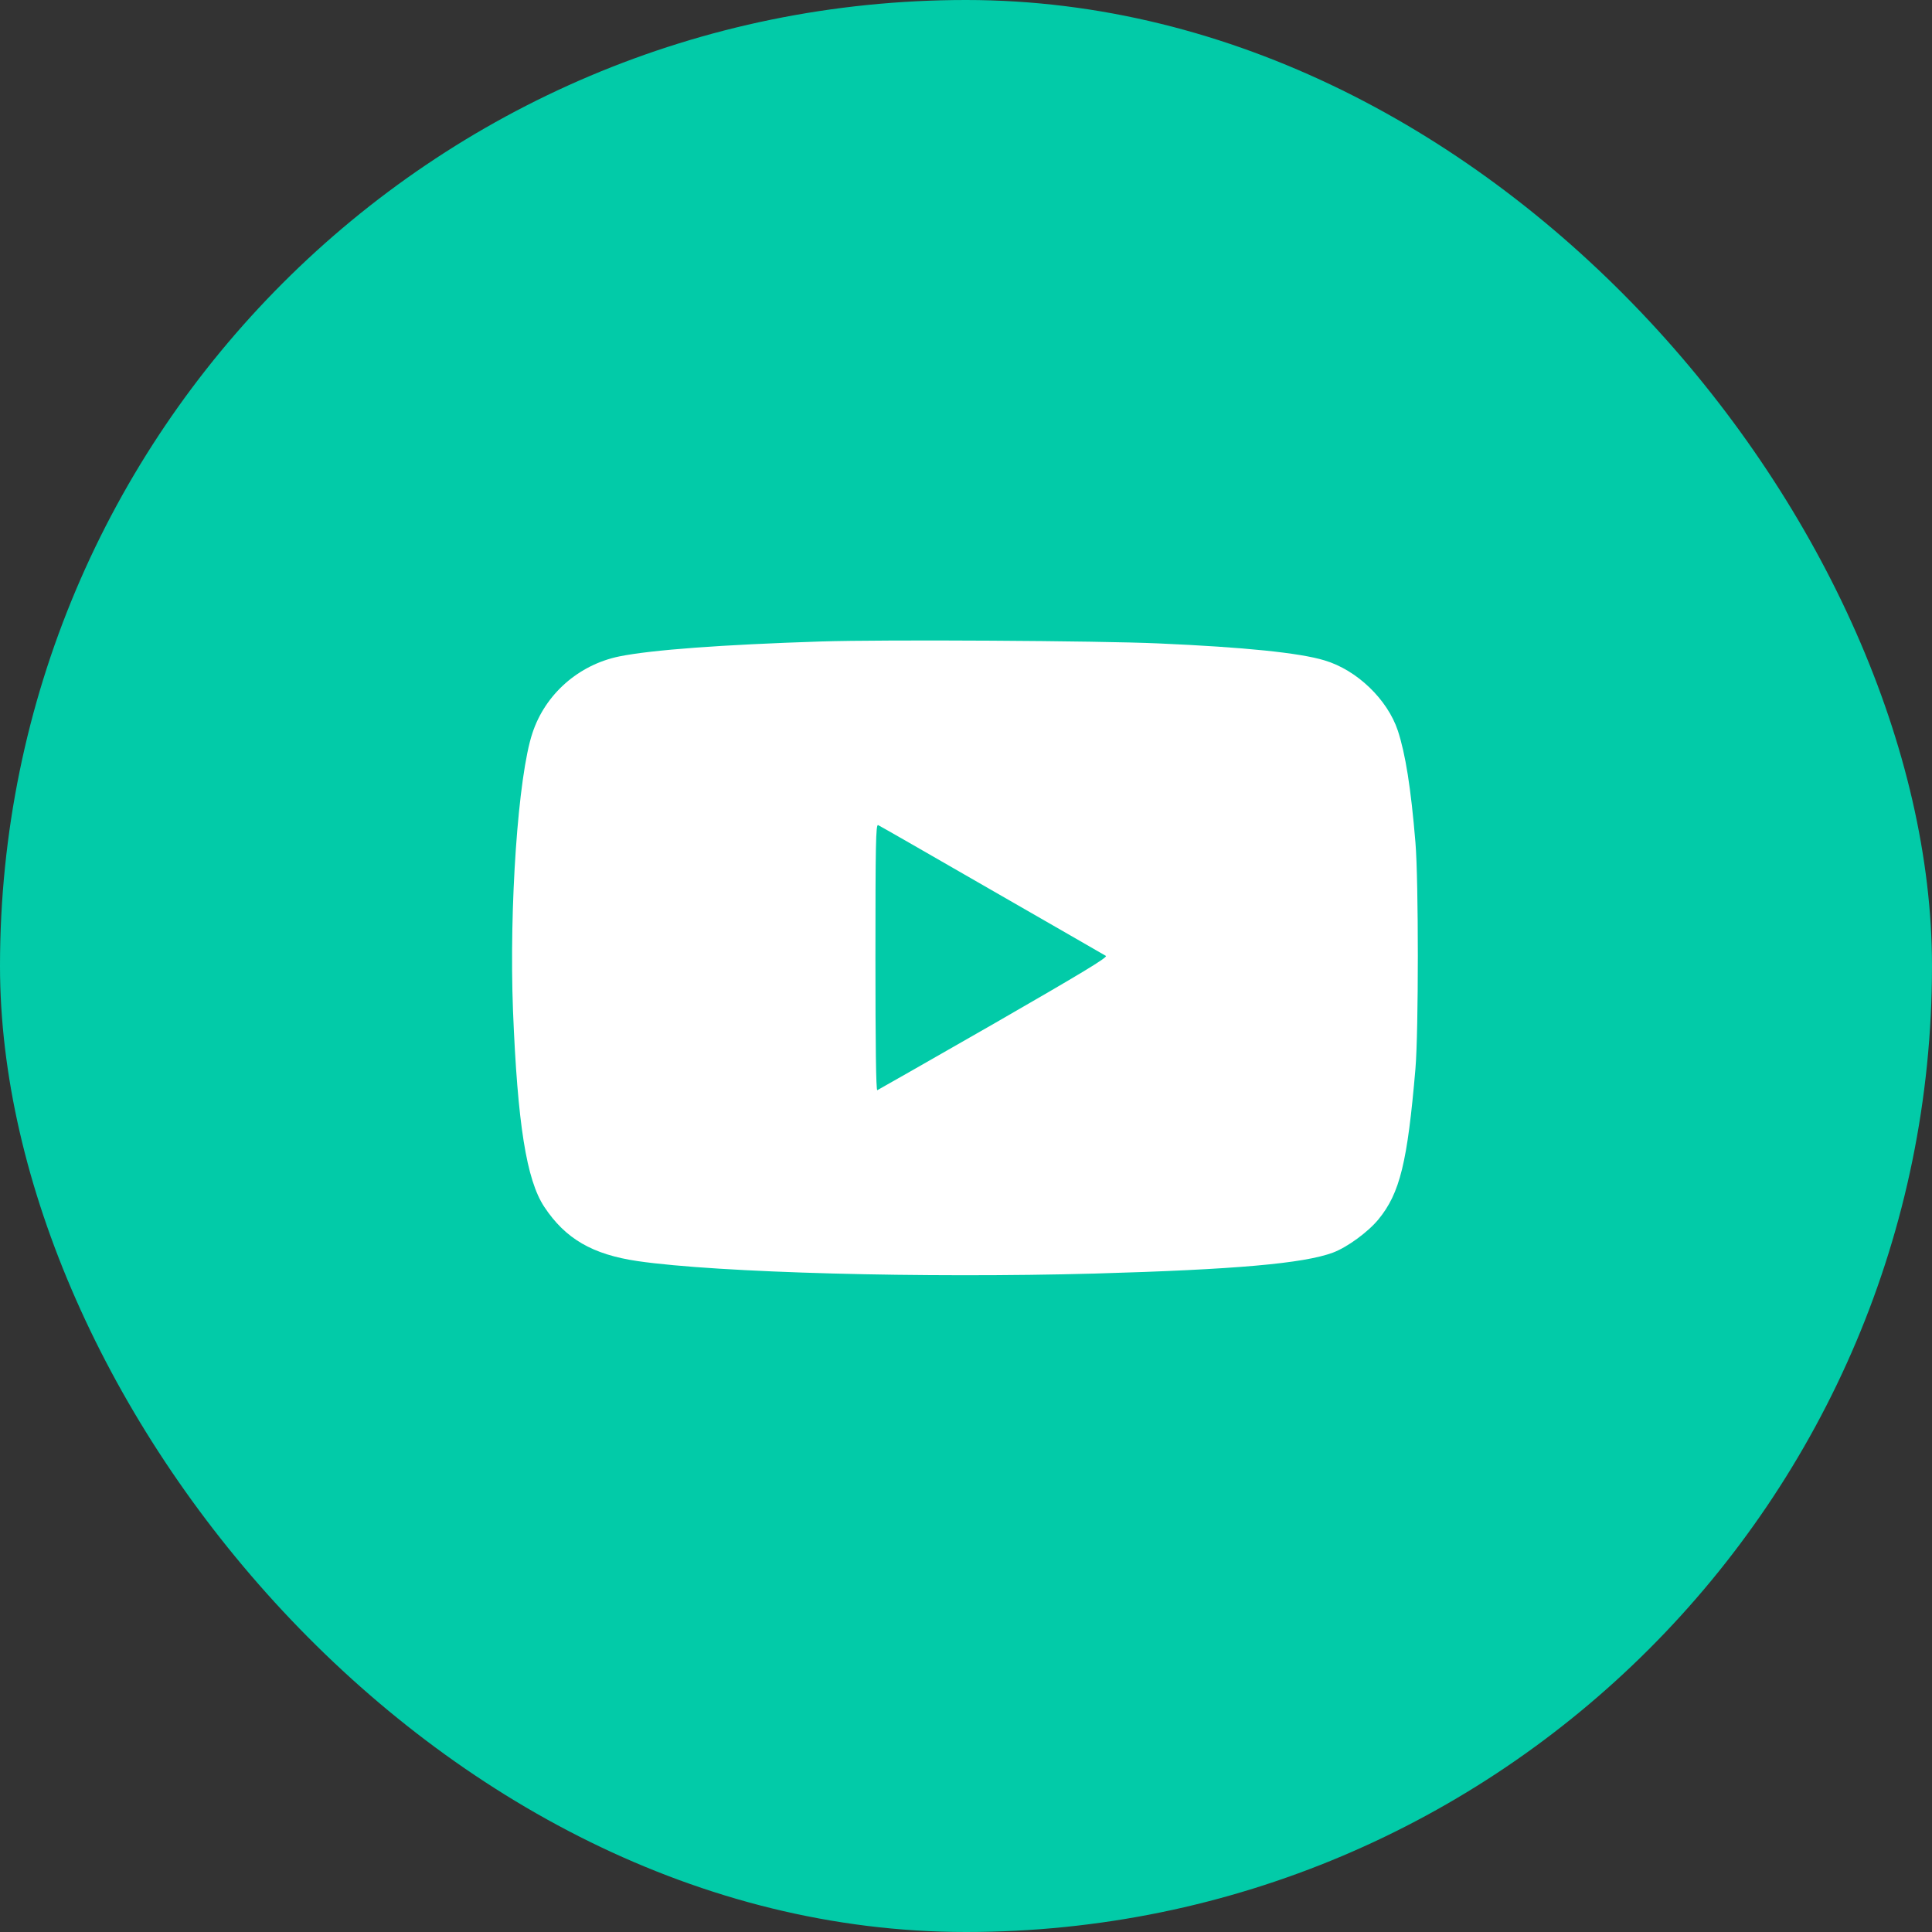 <svg width="32" height="32" viewBox="0 0 32 32" fill="none" xmlns="http://www.w3.org/2000/svg">
<rect x="0" y="0" width="32" height="32" fill="#333333" stroke="none"/>
<rect width="32" height="32" rx="16" fill="#02CBA8"/>
<path d="M13.594 10.625C11.959 10.678 10.8 10.763 10.259 10.872C9.584 11.01 9.031 11.497 8.819 12.141C8.581 12.85 8.431 15.025 8.497 16.741C8.572 18.61 8.719 19.544 9.016 19.991C9.366 20.519 9.813 20.778 10.562 20.888C11.897 21.082 15.297 21.172 18.141 21.094C20.453 21.028 21.594 20.928 22.078 20.747C22.312 20.66 22.659 20.407 22.831 20.197C23.188 19.763 23.312 19.247 23.444 17.703C23.497 17.078 23.497 14.582 23.444 13.953C23.369 13.047 23.278 12.485 23.153 12.103C22.981 11.585 22.475 11.097 21.938 10.938C21.528 10.813 20.609 10.719 19.188 10.657C18.216 10.613 14.641 10.591 13.594 10.625ZM16.425 14.744C17.438 15.325 18.288 15.816 18.316 15.832C18.356 15.853 17.925 16.113 16.466 16.953C15.419 17.553 14.547 18.05 14.531 18.057C14.509 18.066 14.5 17.297 14.5 15.86C14.5 13.997 14.506 13.653 14.544 13.666C14.566 13.675 15.412 14.16 16.425 14.744Z" fill="white"/>
</svg>
